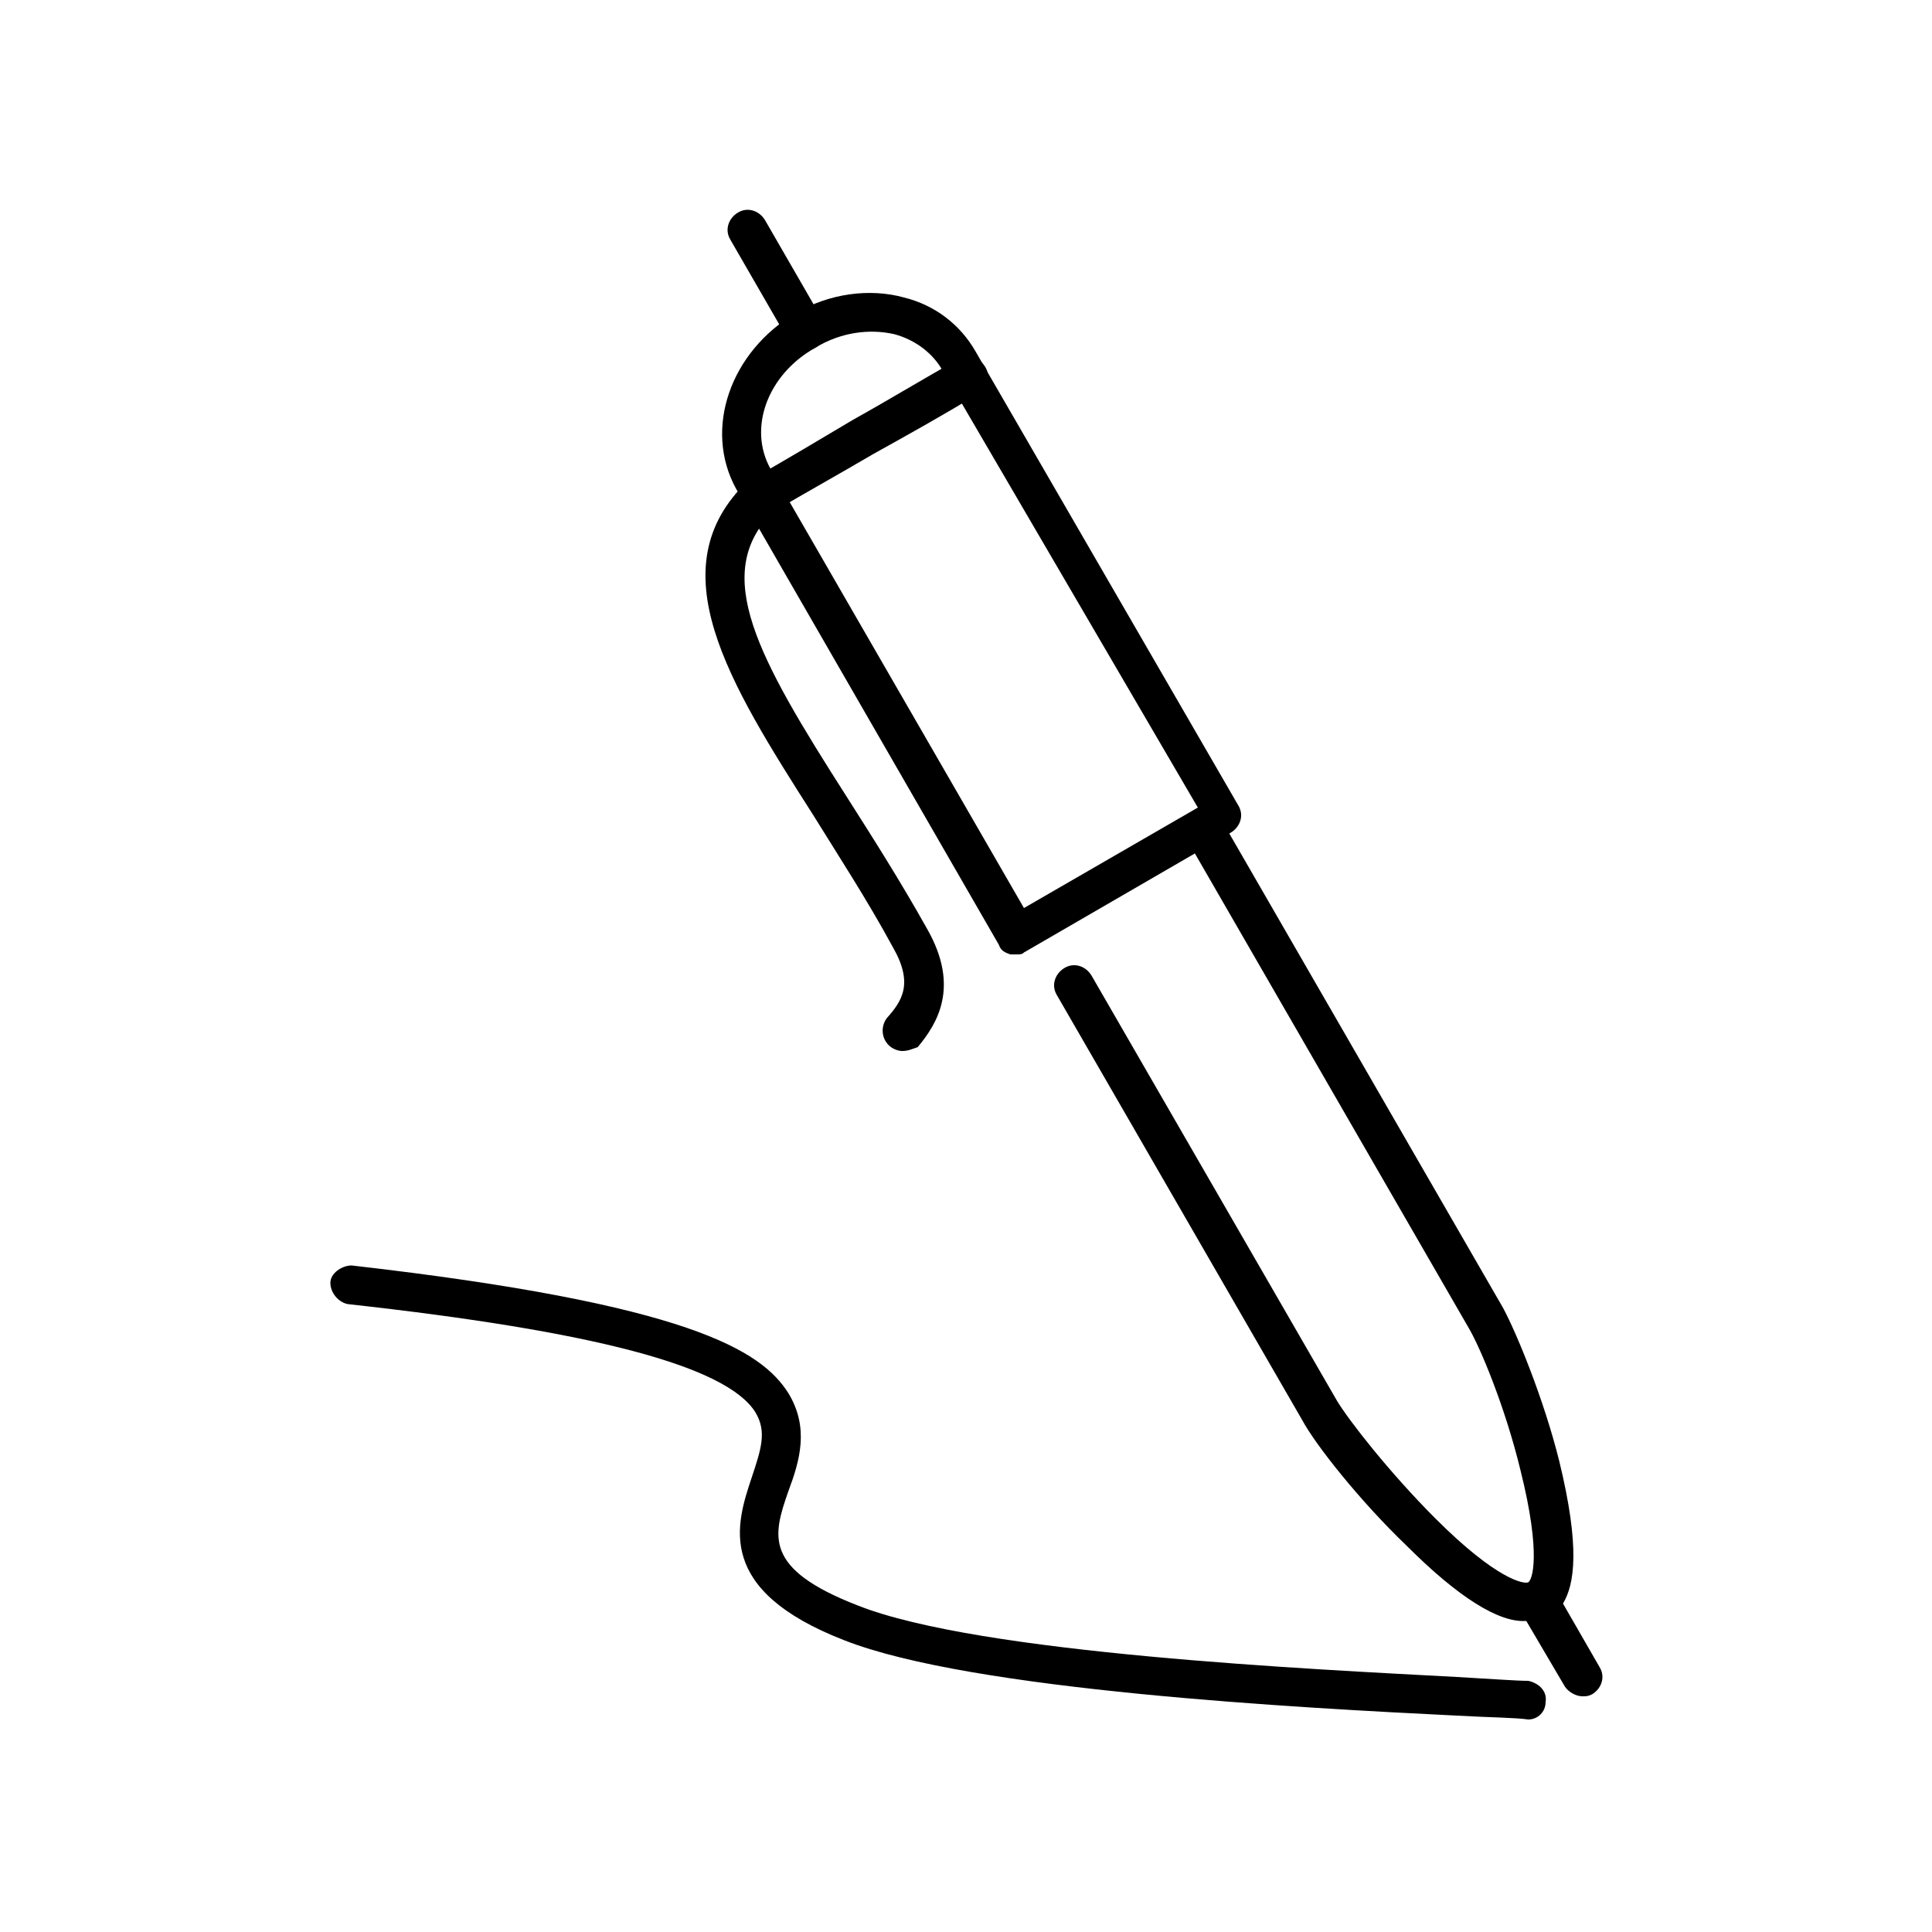 <svg xmlns="http://www.w3.org/2000/svg" xmlns:xlink="http://www.w3.org/1999/xlink" id="&#x5716;&#x5C64;_1" x="0px" y="0px" viewBox="0 0 100 100" style="enable-background:new 0 0 100 100;" xml:space="preserve"><g>	<path d="M52.6,49.4c-0.1,0-0.2,0-0.3,0c-0.3-0.1-0.5-0.2-0.6-0.5L38.1,25.3c0,0,0,0,0,0c-1.7-3.1-0.3-7.1,3.1-9.1  c1.7-1,3.8-1.3,5.6-0.8c1.6,0.4,2.9,1.4,3.7,2.8l13.6,23.5c0.3,0.5,0.1,1.1-0.4,1.4l-10.7,6.2C52.9,49.4,52.8,49.4,52.6,49.4z   M39.9,24.3L53,47l9-5.2L48.8,19.2c-0.5-0.9-1.4-1.6-2.5-1.9C45,17,43.5,17.2,42.2,18C39.7,19.4,38.7,22.2,39.9,24.3z"></path>	<path d="M81.9,87.8c-0.3,0-0.7-0.2-0.9-0.5l-2-3.4c-1.4,0.1-3.5-1.2-6.2-3.9c-2.4-2.3-4.7-5.2-5.4-6.5l-12.7-22  c-0.3-0.5-0.1-1.1,0.4-1.4c0.5-0.3,1.1-0.1,1.4,0.4l12.7,22c0.6,1,2.7,3.7,5.1,6.1c3.2,3.2,4.6,3.4,4.8,3.3  c0.2-0.1,0.7-1.4-0.4-5.8c-0.8-3.3-2.1-6.4-2.7-7.4L61.4,43.4c-0.3-0.5-0.1-1.1,0.4-1.4c0.5-0.3,1.1-0.1,1.4,0.4l14.6,25.3  c0.7,1.3,2.1,4.7,2.9,7.9c1.1,4.5,0.8,6.4,0.2,7.4l1.9,3.3c0.3,0.5,0.1,1.1-0.4,1.4C82.2,87.8,82.1,87.8,81.9,87.8z M46.7,54.4  c-0.2,0-0.5-0.1-0.7-0.3c-0.4-0.4-0.4-1-0.1-1.4c0.8-0.9,1.4-1.8,0.3-3.7c-1.3-2.4-2.8-4.7-4.1-6.8c-4.4-6.9-8.1-12.8-3.4-17.3  c0.1-0.1,0.1-0.1,0.2-0.1c1.8-1,3.6-2.1,5.3-3.1c1.8-1,3.6-2.1,5.4-3.1c0.5-0.3,1.1-0.1,1.4,0.4c0.3,0.5,0.1,1.1-0.4,1.4  c-1.8,1.1-3.6,2.1-5.4,3.1c-1.7,1-3.5,2-5.2,3c-3.2,3.2-0.8,7.5,3.8,14.7c1.4,2.2,2.8,4.4,4.2,6.9c1.7,3,0.5,4.9-0.5,6.1  C47.2,54.3,47,54.4,46.7,54.4z M41.7,18.1c-0.3,0-0.7-0.2-0.9-0.5l-3-5.2c-0.3-0.5-0.1-1.1,0.4-1.4c0.5-0.3,1.1-0.1,1.4,0.4l3,5.2  c0.3,0.5,0.1,1.1-0.4,1.4C42,18.1,41.9,18.1,41.7,18.1z"></path>	<path d="M79.1,89C79.1,89,79,89,79.1,89c-0.7-0.1-1.9-0.1-3.7-0.2c-8.1-0.4-25.1-1.3-31.7-3.9c-6.7-2.6-5.6-6-4.8-8.4  c0.5-1.5,0.8-2.4,0.2-3.4c-1.5-2.4-8.4-4.2-21.1-5.6c-0.5-0.1-0.9-0.6-0.9-1.1s0.6-0.9,1.1-0.9c17.5,2,21.2,4.4,22.6,6.6  c1.1,1.8,0.6,3.5,0,5.1c-0.8,2.3-1.3,4,3.6,5.9c6.3,2.5,23.6,3.3,31,3.7c1.8,0.1,3.1,0.2,3.7,0.2c0.5,0.1,1,0.5,0.9,1.1  C80,88.6,79.6,89,79.1,89z"></path></g></svg>